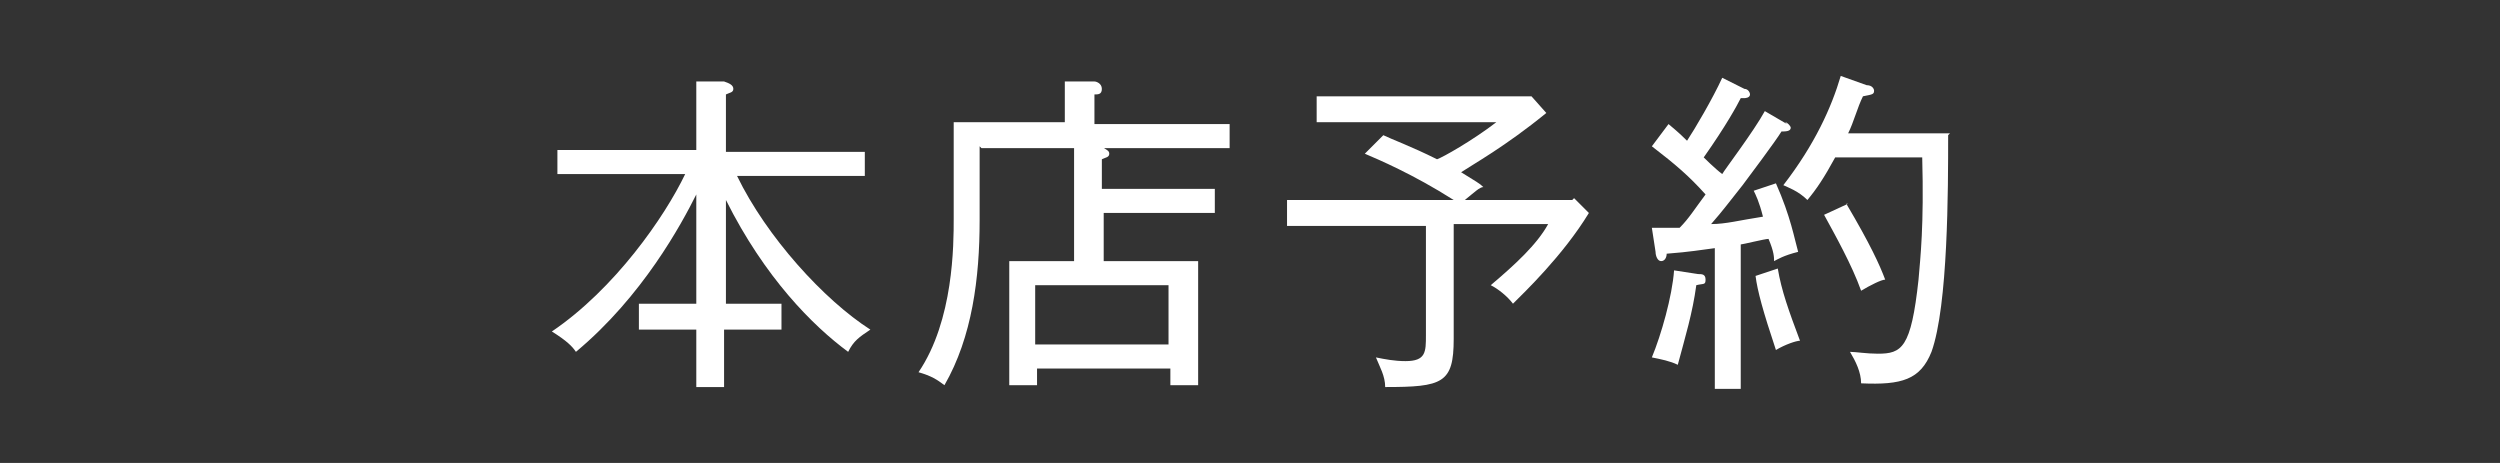 <?xml version="1.0" encoding="UTF-8"?>
<svg xmlns="http://www.w3.org/2000/svg" width="135" height="25" version="1.1" viewBox="0 0 135 25">
  <rect x="0" y="0" width="135" height="25" fill="#333333" stroke="none"/>
  <defs>
    <style>
      .cls-1 {
        fill: #fff;
      }
    </style>
  </defs>
  <!-- Generator: Adobe Illustrator 28.6.0, SVG Export Plug-In . SVG Version: 1.2.0 Build 709)  -->
  <g>
    <g id="_レイヤー_1" data-name="レイヤー_1">
      <g>
        <path class="cls-1" d="M39.1,16.4h3.1v1.4h-3.1v3.1h-1.5v-3.1h-3.1v-1.4h3.1v-5.9c-.8,1.6-2.9,5.5-6.5,8.5-.2-.3-.5-.6-1.3-1.1,3.4-2.3,6.1-6.2,7.2-8.5h-6.9v-1.3h7.5v-3.7h1.5c.3.1.5.2.5.4s-.2.2-.4.3v3.1h7.5v1.3h-6.9c1.6,3.3,4.7,6.7,7.2,8.3-.6.4-.9.6-1.2,1.2-1.9-1.4-4.5-4-6.6-8.2v5.8Z"/>
        <path class="cls-1" d="M52.9,7.9v4c0,3.1-.4,6.3-1.9,8.9-.4-.3-.7-.5-1.4-.7,1.9-2.8,1.9-6.9,1.9-8.3v-5.2h6v-2.2h1.6c.1,0,.4.1.4.4s-.2.3-.4.3v1.6h7.3v1.3h-13.4ZM59.6,11.5v2.6h5.1v6.7h-1.5v-.9h-7.2v.9h-1.5v-6.7h3.5v-6.2h1.5c.2.2.4.2.4.4s-.2.2-.4.3v1.6h6.1v1.3h-6.1ZM63.1,15.4h-7.2v3.2h7.2v-3.2Z"/>
        <path class="cls-1" d="M85,10.7l.8.8c-1.4,2.3-3.5,4.3-4.1,4.9-.3-.4-.8-.8-1.2-1,1.3-1.1,2.5-2.2,3.1-3.3h-5.1v6.2c0,2.4-.6,2.6-3.7,2.6,0-.6-.3-1.1-.5-1.6.5.1,1,.2,1.6.2,1.1,0,1.1-.5,1.1-1.4v-5.9h-7.5v-1.4h9c-2.2-1.4-4.1-2.2-4.8-2.5l1-1c.4.2,1.5.6,2.9,1.3.3-.1,1.9-1,3.2-2h-9.7v-1.4h11.6l.8.9c-2.2,1.8-4,2.8-4.6,3.2.8.5,1,.6,1.2.8-.2,0-.5.3-1,.7h5.8Z"/>
        <path class="cls-1" d="M96.4,6.6c.1,0,.3.2.3.3,0,.2-.3.2-.5.2-.3.5-1.8,2.5-2.1,2.9-.8,1-1,1.3-1.7,2.1.8,0,1.5-.2,2.8-.4-.2-.8-.4-1.2-.5-1.4l1.2-.4c.8,1.8,1,3,1.2,3.7-.8.2-1.1.4-1.3.5,0-.2,0-.5-.3-1.2-.2,0-1.4.3-1.5.3v7.8h-1.4v-7.6c-.8.1-1.3.2-2.6.3,0,.2-.1.4-.3.4s-.3-.3-.3-.5l-.2-1.3c.4,0,1.2,0,1.5,0,.5-.5.8-1,1.4-1.8-.9-1-1.6-1.6-2.9-2.6l.9-1.2c.6.5.8.7,1,.9.4-.6,1.4-2.3,1.9-3.4l1.2.6c.2,0,.3.2.3.3,0,.2-.3.2-.3.2h-.2c-.2.4-.8,1.5-2,3.2,0,0,.6.6,1,.9.1-.2,1.7-2.3,2.3-3.4l1.2.7ZM91.7,14.8c.2,0,.4,0,.4.3s-.1.2-.5.3c-.2,1.5-.6,2.8-1,4.3-.4-.2-.9-.3-1.4-.4.5-1.2,1.1-3.3,1.2-4.7l1.3.2ZM96,14.5c.2,1.2.6,2.3,1.2,3.9-.2,0-.8.2-1.3.5-.7-2.1-1-3.2-1.1-4l1.2-.4ZM105.2,7.3c0,2.9,0,9.2-.9,11.7-.6,1.5-1.6,1.8-3.8,1.7,0-.6-.3-1.2-.6-1.7.3,0,.9.1,1.5.1,1.3,0,1.8-.3,2.2-4,.1-1.2.3-2.9.2-6.6h-4.7c-.6,1.1-1,1.7-1.5,2.3-.5-.5-1.1-.7-1.3-.8,1.7-2.2,2.6-4.2,3.1-5.9l1.4.5c.3,0,.4.2.4.3,0,.2-.1.2-.6.3-.3.6-.5,1.4-.8,2h5.5ZM99.7,11c1.3,2.2,1.8,3.3,2.1,4.1-.2,0-.8.3-1.3.6-.5-1.4-1.4-3-2-4.1l1.3-.6Z"/>
      </g>
    </g>
  </g>
</svg>